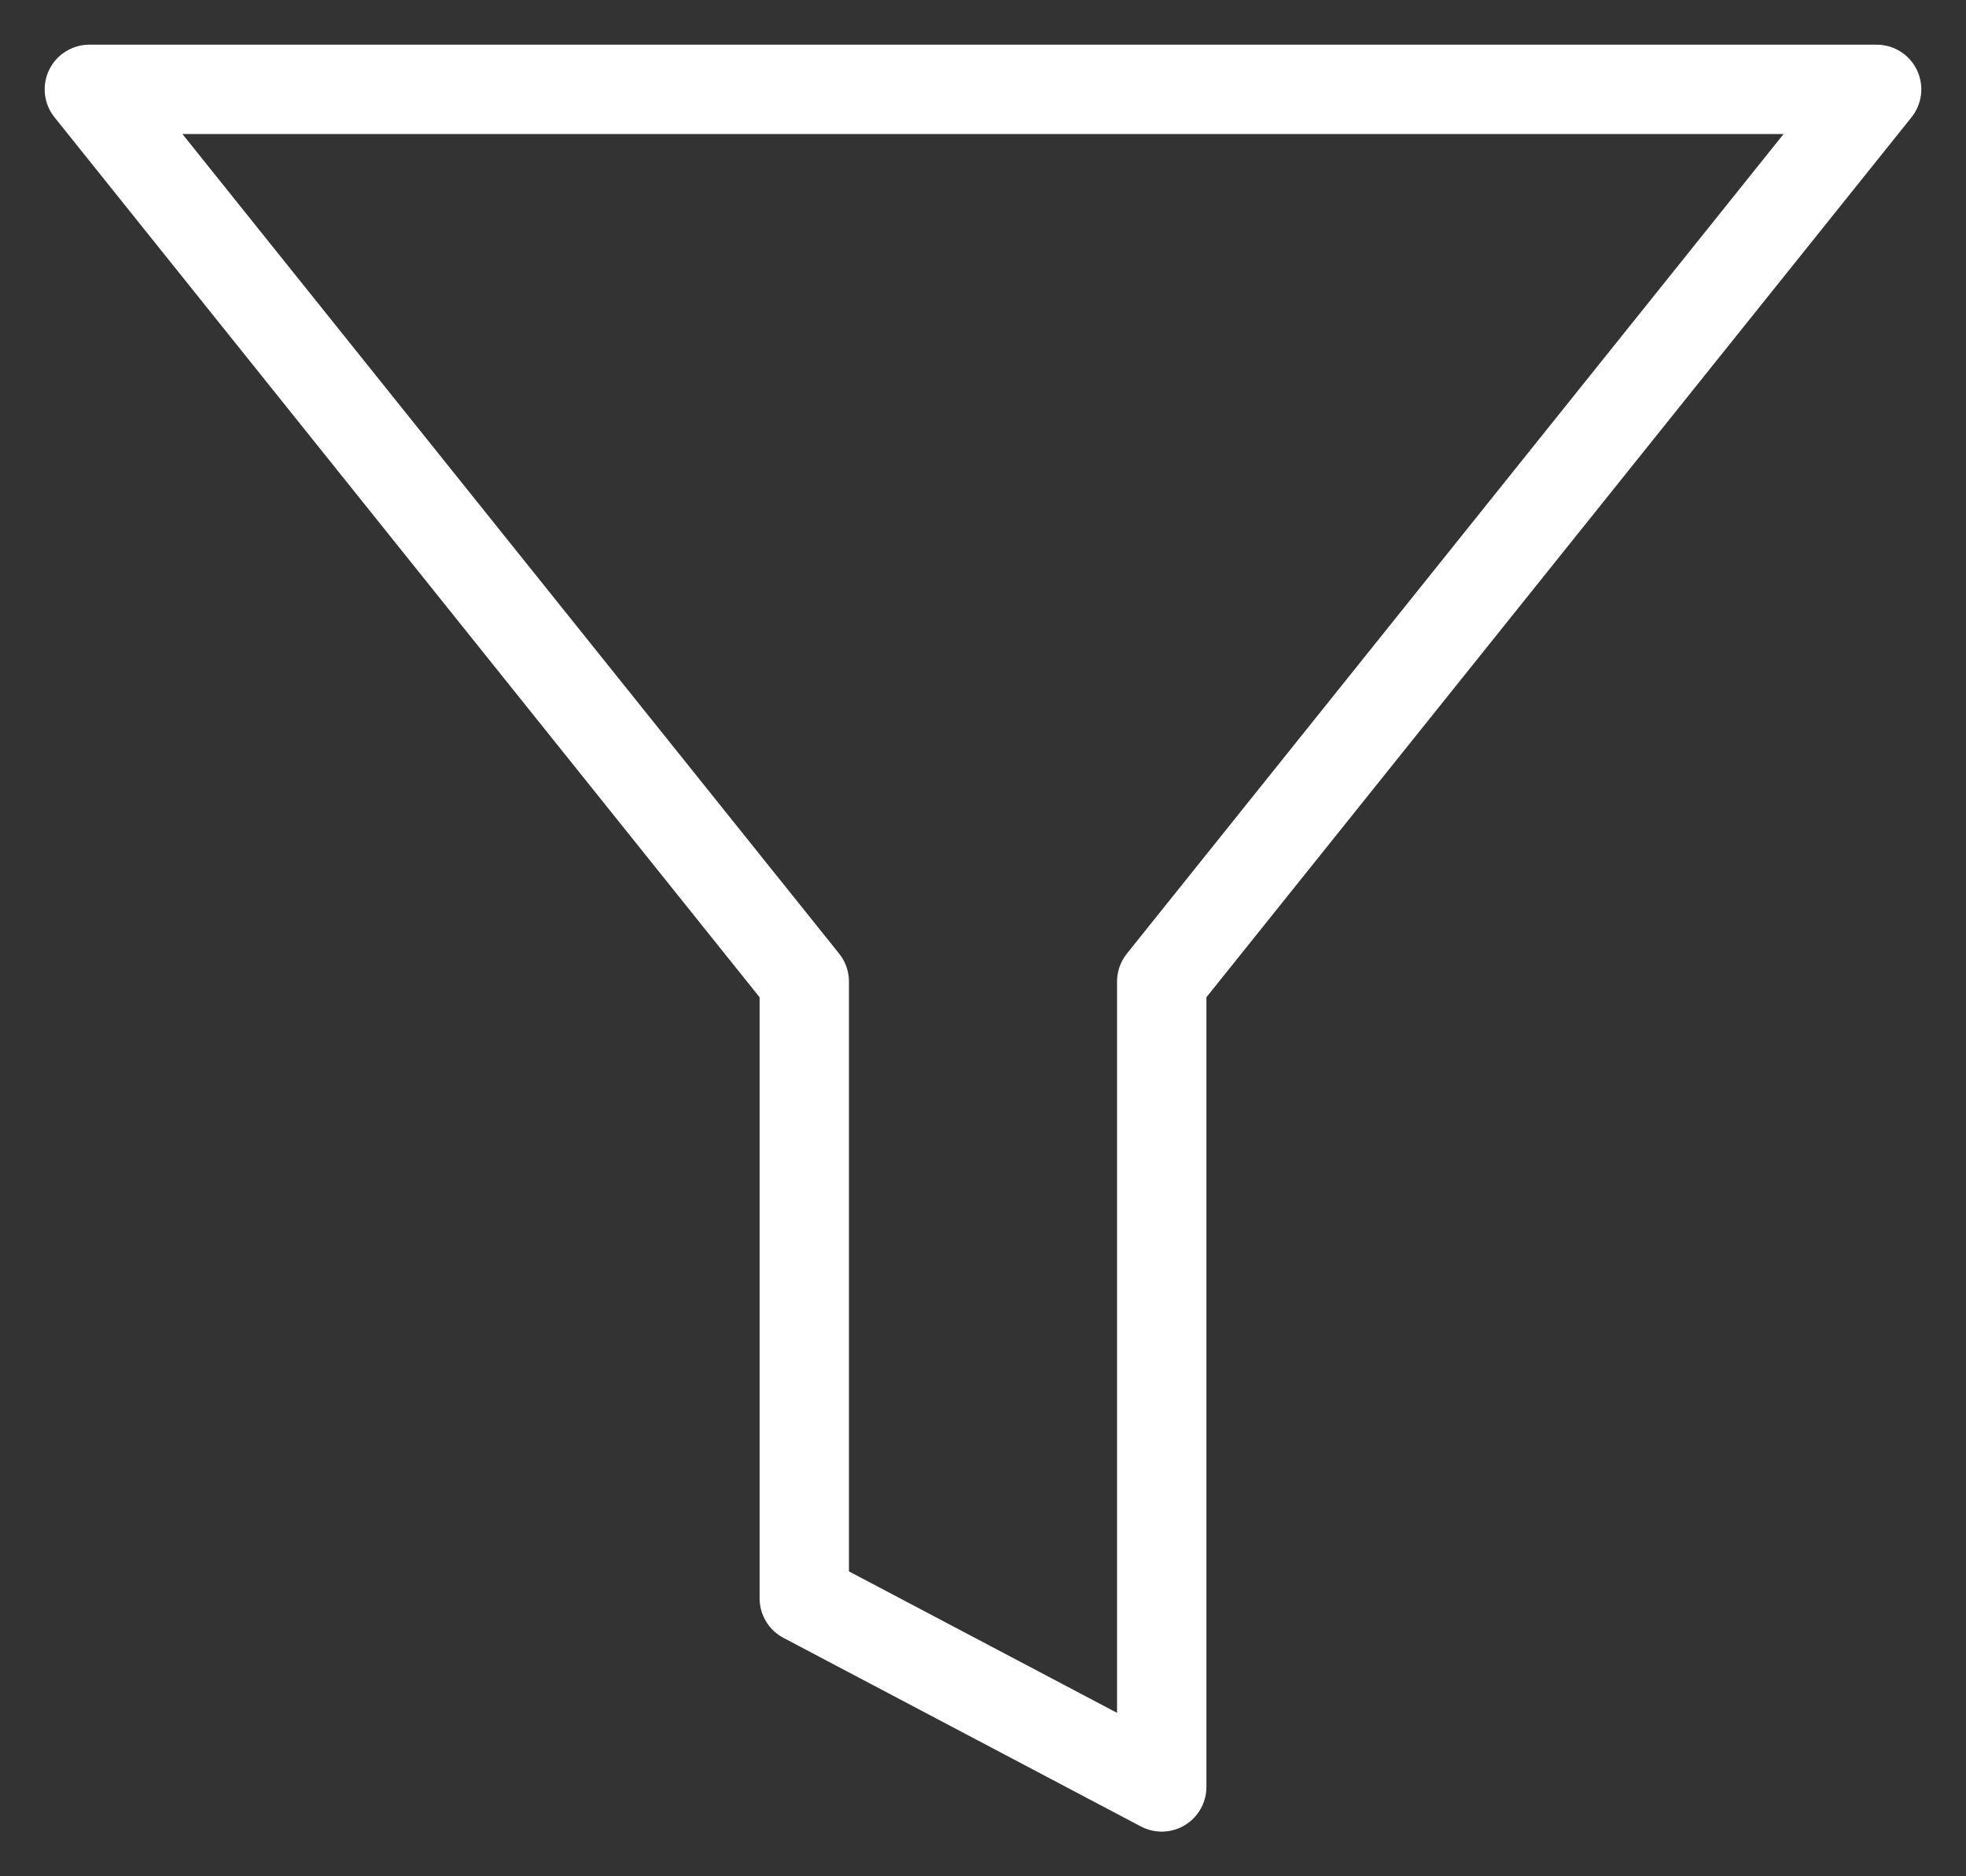 <svg width="22" height="21" viewBox="0 0 22 21" fill="none" xmlns="http://www.w3.org/2000/svg">
<rect x="0" y="0" width="22" height="21" fill="#333333" stroke="none"/>
<path d="M21 1H1L9 10.986V17.889L13 20V10.986L21 1Z" stroke="white" stroke-linecap="round" stroke-linejoin="round"/>
</svg>
